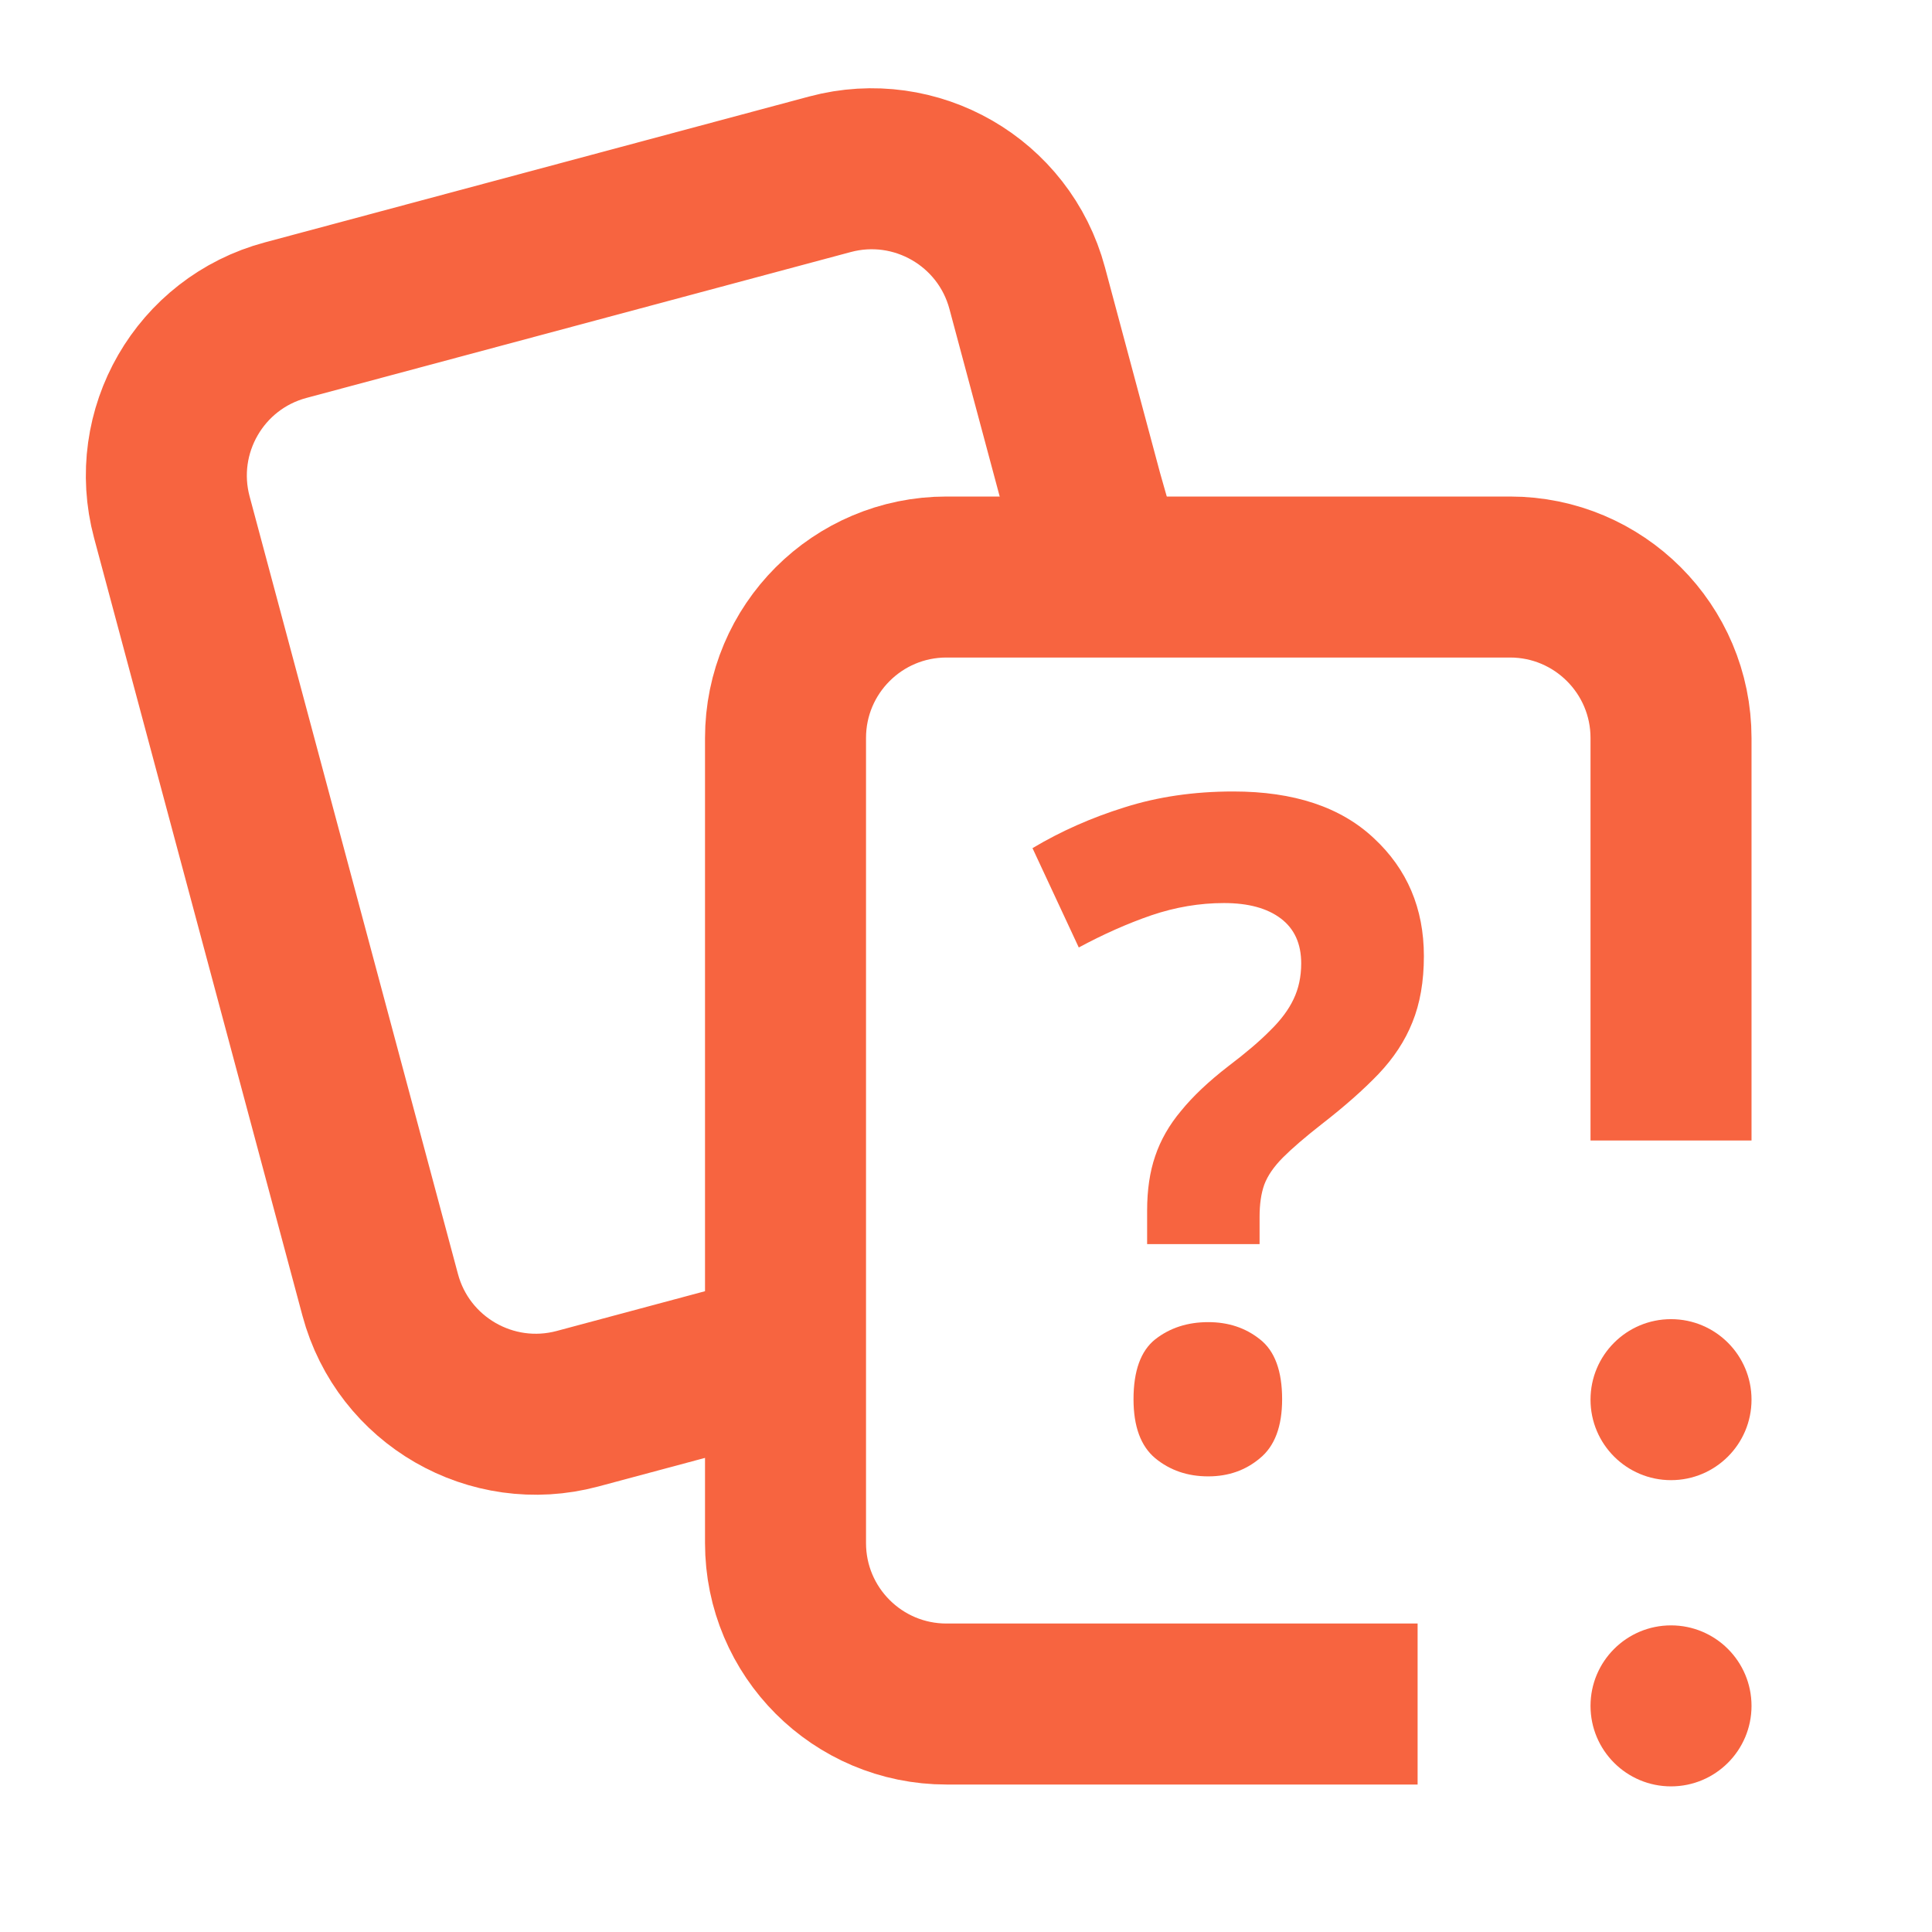 <svg width="24" height="24" viewBox="0 0 24 24" fill="none" xmlns="http://www.w3.org/2000/svg">
<path d="M13.709 7.063L13.447 6.142L12.76 3.579C12.474 2.512 11.377 1.879 10.31 2.165L3.549 3.977C2.482 4.262 1.849 5.359 2.135 6.426L4.723 16.085C5.009 17.152 6.106 17.785 7.173 17.5L8.419 17.166L10.008 16.74" stroke="#F76440" stroke-width="2"/>
<path d="M17.61 21.168H11.758C10.653 21.168 9.758 20.273 9.758 19.168V9.168C9.758 8.063 10.653 7.168 11.758 7.168H18.758C19.862 7.168 20.758 8.063 20.758 9.168V14.168" stroke="#F76440" stroke-width="2"/>
<path d="M14.25 15.455V15.038C14.25 14.783 14.283 14.557 14.35 14.362C14.417 14.163 14.524 13.975 14.672 13.799C14.819 13.618 15.014 13.434 15.257 13.246C15.475 13.081 15.649 12.933 15.779 12.801C15.913 12.67 16.009 12.54 16.069 12.412C16.132 12.281 16.164 12.133 16.164 11.967C16.164 11.723 16.079 11.537 15.911 11.41C15.742 11.282 15.507 11.218 15.204 11.218C14.902 11.218 14.601 11.269 14.303 11.37C14.007 11.472 13.707 11.605 13.401 11.77L12.826 10.536C13.178 10.326 13.559 10.157 13.97 10.029C14.382 9.898 14.832 9.832 15.32 9.832C16.073 9.832 16.654 10.025 17.066 10.412C17.48 10.796 17.688 11.284 17.688 11.877C17.688 12.193 17.64 12.467 17.545 12.7C17.454 12.929 17.313 13.143 17.124 13.342C16.937 13.537 16.703 13.744 16.422 13.962C16.211 14.127 16.05 14.266 15.937 14.379C15.825 14.492 15.747 14.604 15.705 14.717C15.666 14.826 15.647 14.959 15.647 15.117V15.455H14.25ZM14.081 17.382C14.081 17.029 14.171 16.781 14.35 16.638C14.533 16.495 14.752 16.424 15.009 16.424C15.259 16.424 15.473 16.495 15.652 16.638C15.835 16.781 15.927 17.029 15.927 17.382C15.927 17.72 15.835 17.964 15.652 18.114C15.473 18.265 15.259 18.34 15.009 18.34C14.752 18.34 14.533 18.265 14.35 18.114C14.171 17.964 14.081 17.72 14.081 17.382Z" fill="#F76440"/>
<circle cx="20.758" cy="21.191" r="1" transform="rotate(-180 20.758 21.191)" fill="#F76440"/>
<circle cx="20.758" cy="17.387" r="1" transform="rotate(-180 20.758 17.387)" fill="#F76440"/>
</svg>
